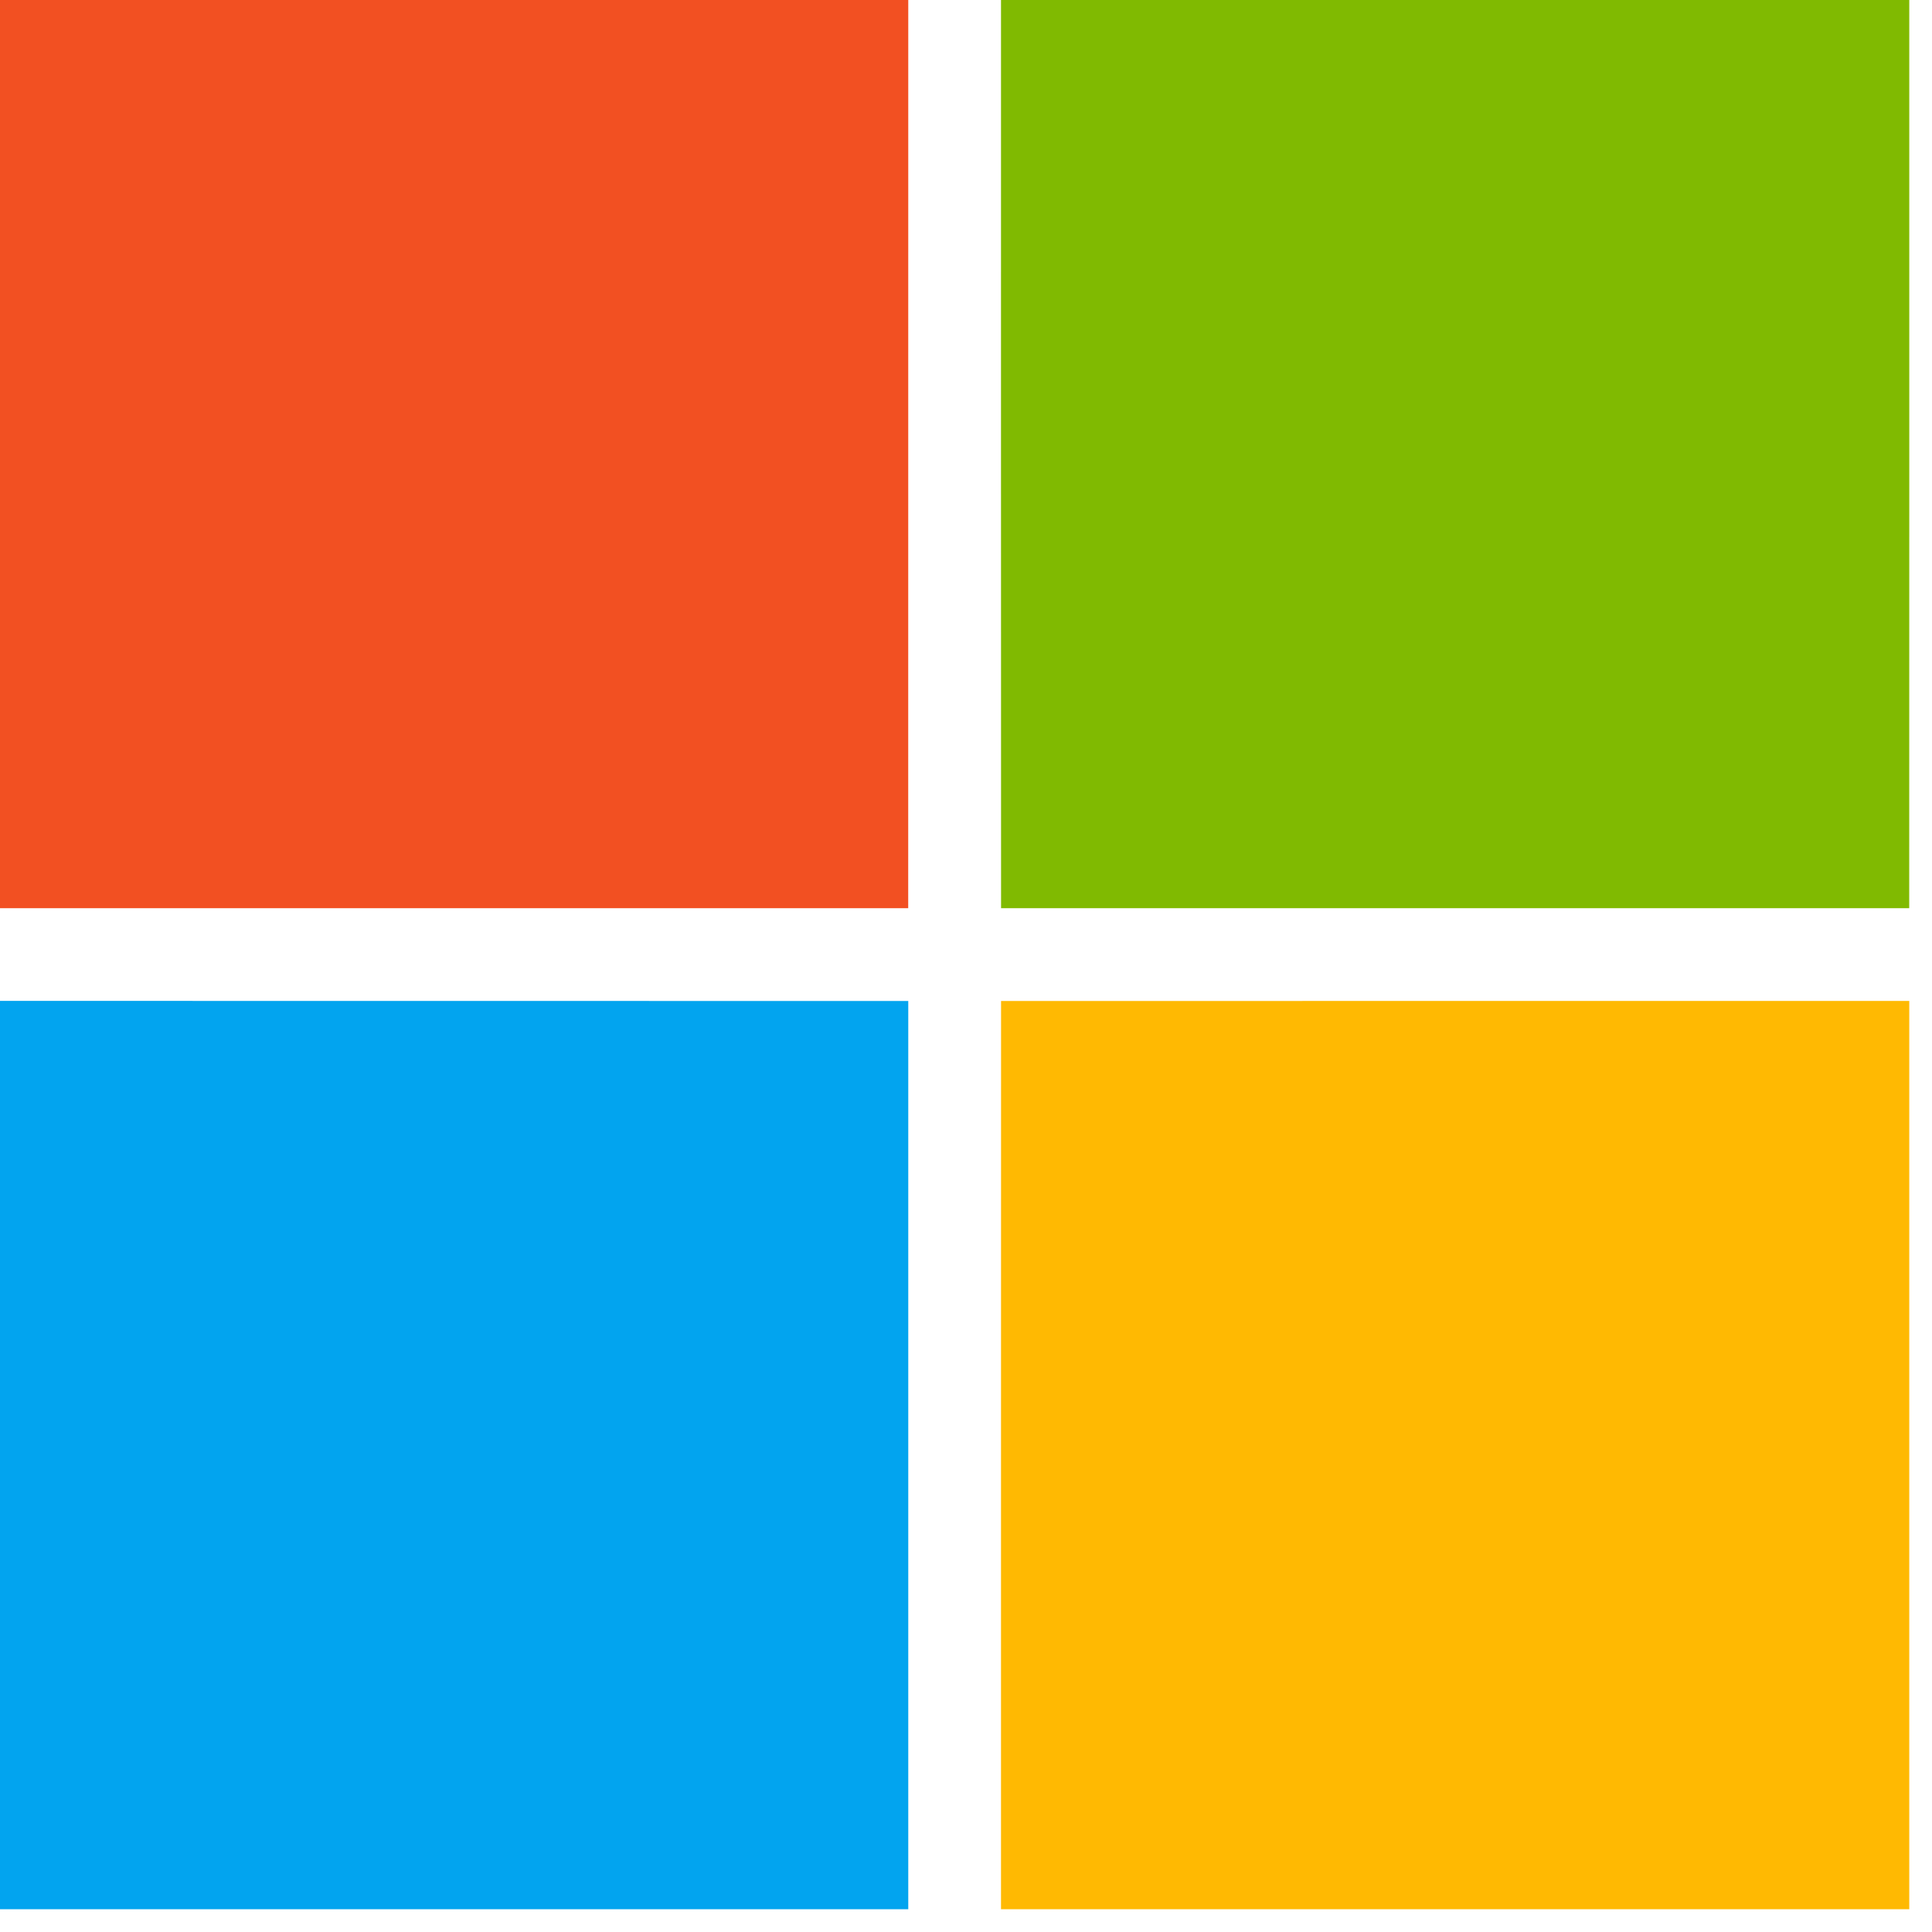 <?xml version="1.0" encoding="UTF-8"?>
<svg xmlns="http://www.w3.org/2000/svg" width="34" height="34" xml:space="preserve" style="fill-rule:evenodd;clip-rule:evenodd;stroke-linejoin:round;stroke-miterlimit:2" viewBox="0 0 34 34">
    <path d="M0 0h166.5c-.01 55.5 0 111-.01 166.5H0V0Z" style="fill:#f25022;fill-rule:nonzero" transform="translate(0 -.001) scale(.096)"></path>
    <path d="M183.5 0H350c0 55.5.01 111-.01 166.5-55.49-.01-110.99 0-166.48 0-.02-55.5-.01-111-.01-166.5Z" style="fill:#80ba01;fill-rule:nonzero" transform="translate(0 -.001) scale(.096)"></path>
    <path d="M0 183.49c55.5.02 111-.01 166.5.02.01 55.5 0 110.99 0 166.49H0V183.49Z" style="fill:#02a4ef;fill-rule:nonzero" transform="translate(0 -.001) scale(.096)"></path>
    <path d="M183.51 183.51c55.49-.02 110.99-.01 166.49-.01V350H183.5c.01-55.5-.01-111 .01-166.49Z" style="fill:#ffb902;fill-rule:nonzero" transform="translate(0 -.001) scale(.096)"></path>
</svg>
